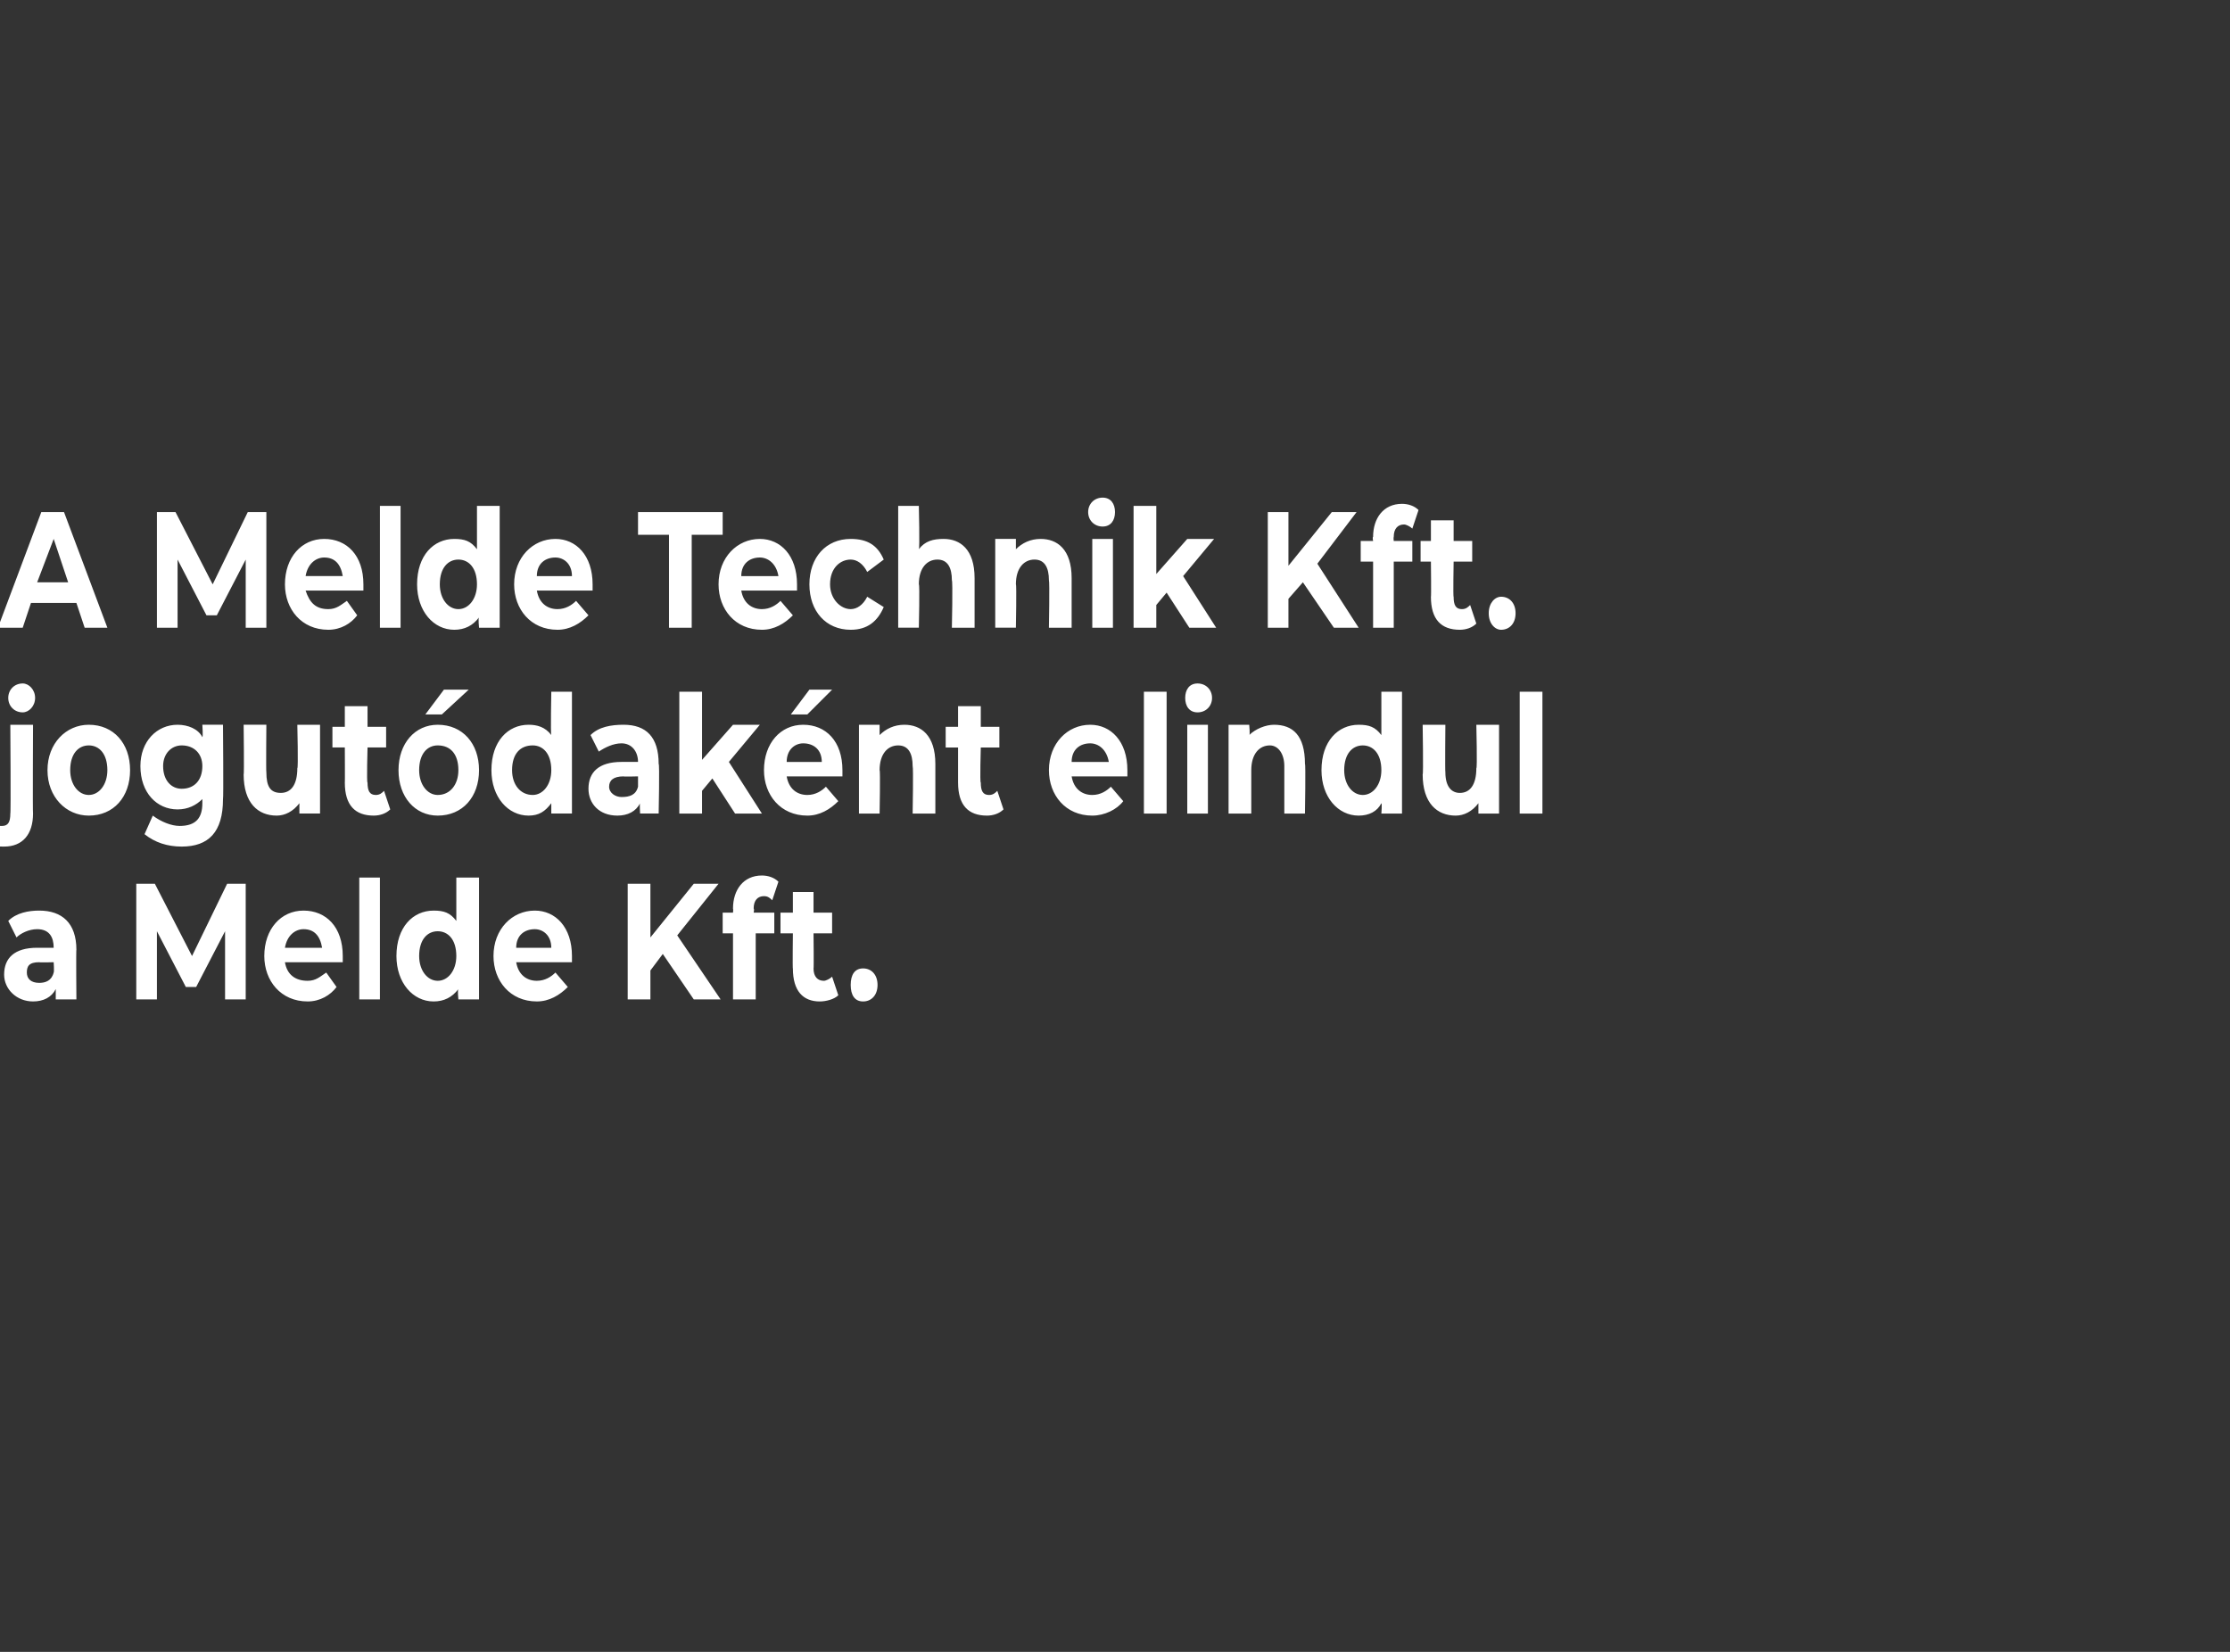 <?xml version="1.0" standalone="no"?><!DOCTYPE svg PUBLIC "-//W3C//DTD SVG 1.1//EN" "http://www.w3.org/Graphics/SVG/1.1/DTD/svg11.dtd"><svg xmlns="http://www.w3.org/2000/svg" version="1.1" width="108px" height="80px" viewBox="0 0 108 80"><rect x="0" y="0" width="108" height="80" fill="#333333" stroke="none"/><desc>A Melde Technik Kft. jogut dak nt elindul a Melde Kft.</desc><defs/><g id="Polygon7240"><path d="m3.7 46c-.02-.03 0 2.4 0 2.4h-1v-.5c-.2.4-.6.6-1.1.6c-.8 0-1.4-.6-1.4-1.3c0-.8.5-1.3 1.6-1.3h.8c0-.5-.2-.9-.8-.9c-.4 0-.8.2-1 .4l-.4-.8c.4-.4 1-.5 1.5-.5c1.1 0 1.8.6 1.8 1.9zm-1.1 1.1c.03-.04 0-.5 0-.5c0 0-.68.02-.7 0c-.5 0-.6.2-.6.5c0 .3.2.5.6.5c.3 0 .6-.1.7-.5zm8.3 1.3v-3.3l-1.4 2.7h-.5l-1.4-2.7v3.3h-1v-5.6h.9l1.8 3.5l1.7-3.5h.9v5.6h-1zm5.7-1.8h-2.8c.1.6.5.9 1.1.9c.4 0 .6-.2.9-.4l.5.7c-.3.4-.8.7-1.4.7c-1.3 0-2.1-1-2.1-2.2c0-1.3.8-2.2 1.9-2.2c1.1 0 1.9.8 1.9 2.2v.3zm-2.8-.7h1.8c-.1-.6-.4-.9-.9-.9c-.4 0-.8.3-.9.9zm3.6-3.4h1v5.9h-1v-5.9zm5.8 0v5.9h-1s-.05-.47 0-.5c-.3.4-.7.6-1.2.6c-1 0-1.8-.9-1.8-2.2c0-1.4.8-2.2 1.8-2.2c.5 0 .8.1 1.1.5v-2.1h1.1zm-1.1 3.8c0-.8-.4-1.2-.9-1.2c-.5 0-.9.4-.9 1.2c0 .7.4 1.2.9 1.2c.5 0 .9-.5.9-1.2zm5.6.3H25c.1.6.5.9 1 .9c.4 0 .7-.2.9-.4l.6.7c-.4.4-.9.7-1.5.7c-1.3 0-2.1-1-2.1-2.2c0-1.3.9-2.2 2-2.2c1 0 1.8.8 1.8 2.2v.3zm-2.7-.7h1.7c0-.6-.4-.9-.8-.9c-.5 0-.9.3-.9.9zm7.1.3l-.6.8v1.4h-1.1v-5.6h1.1v2.6l2.1-2.6h1.2l-2 2.5l2.1 3.1h-1.3l-1.5-2.2zm4.4-2h1v1h-.9v3.2h-1.1v-3.2h-.5v-1h.5s.02-.18 0-.2c0-.9.5-1.6 1.4-1.6c.3 0 .6.1.8.3l-.3.9c-.1-.1-.2-.2-.4-.2c-.3 0-.5.2-.5.6c.04.03 0 .2 0 .2zm4.1 4c-.2.2-.6.3-.9.3c-.8 0-1.3-.5-1.3-1.6c-.02.04 0-1.7 0-1.7h-.6v-1h.6v-1h1v1h.9v1h-.9s.02 1.73 0 1.7c0 .4.2.6.5.6c.1 0 .3-.1.4-.2l.3.9zm.6-.5c0-.5.2-.8.6-.8c.4 0 .7.3.7.8c0 .5-.3.8-.7.8c-.4 0-.6-.3-.6-.8z" stroke="none" fill="#fff"/></g><g id="Polygon7239"><path d="m.4 33.8c0-.4.3-.7.7-.7c.3 0 .6.3.6.7c0 .4-.3.7-.6.7c-.4 0-.7-.3-.7-.7zm-1 7l.3-.9c.1.1.2.1.4.1c.3 0 .4-.2.4-.6c.03.02 0-4.3 0-4.3h1.1s-.02 4.31 0 4.3c0 1-.5 1.6-1.4 1.6c-.3 0-.6 0-.8-.2zm2.9-3.5c0-1.3.9-2.2 2-2.2c1.2 0 2 .9 2 2.2c0 1.3-.8 2.2-2 2.2c-1.1 0-2-.9-2-2.2zm2.9 0c0-.8-.4-1.2-.9-1.2c-.5 0-.9.4-.9 1.2c0 .7.4 1.2.9 1.2c.5 0 .9-.5.9-1.2zm5.6-2.2s.03 3.6 0 3.6c0 1.6-.7 2.3-2 2.3c-.7 0-1.3-.2-1.8-.6l.4-.9c.4.3.9.5 1.3.5c.8 0 1.1-.4 1.1-1.1v-.2c-.3.3-.7.5-1.2.5c-1 0-1.8-.8-1.8-2.1c0-1.2.8-2 1.8-2c.5 0 1 .2 1.2.6c.04-.03 0-.6 0-.6h1zm-1 2c0-.6-.4-1-1-1c-.5 0-.9.4-.9 1c0 .7.4 1.1.9 1.1c.6 0 1-.4 1-1.1zm5.7-2v4.3h-1v-.5c-.3.4-.7.6-1.1.6c-.9 0-1.6-.6-1.6-2c.03.05 0-2.4 0-2.4h1.1s-.02 2.27 0 2.3c0 .7.2 1 .7 1c.5 0 .8-.4.8-1.2c.05.05 0-2.1 0-2.1h1.1zm3.4 4.1c-.2.2-.5.3-.8.3c-.9 0-1.4-.5-1.4-1.6c.01.04 0-1.7 0-1.7h-.6v-1h.6v-1h1.1v1h.9v1h-.9s-.05 1.73 0 1.7c0 .4.1.6.4.6c.2 0 .3-.1.4-.2l.3.9zm2.6-5.8h1.2l-1.3 1.2h-.8l.9-1.2zm-2.2 3.9c0-1.3.8-2.2 1.9-2.2c1.2 0 2 .9 2 2.2c0 1.3-.8 2.2-2 2.2c-1.1 0-1.9-.9-1.9-2.2zm2.9 0c0-.8-.4-1.2-1-1.2c-.5 0-.9.4-.9 1.2c0 .7.4 1.2.9 1.2c.6 0 1-.5 1-1.2zm5.5-3.8v5.9h-1v-.5c-.3.4-.6.6-1.1.6c-1 0-1.8-.9-1.8-2.2c0-1.4.8-2.2 1.8-2.2c.4 0 .8.1 1.1.5c-.04-.03 0-2.1 0-2.1h1zm-1 3.8c0-.8-.4-1.2-.9-1.2c-.6 0-1 .4-1 1.2c0 .7.4 1.2 1 1.2c.5 0 .9-.5.9-1.2zm5.2-.3c.05-.03 0 2.4 0 2.4h-.9s-.03-.51 0-.5c-.2.4-.6.6-1.1.6c-.9 0-1.4-.6-1.4-1.3c0-.8.5-1.3 1.6-1.3h.8c0-.5-.3-.9-.8-.9c-.4 0-.8.2-1.1.4l-.4-.8c.4-.4 1-.5 1.6-.5c1.1 0 1.7.6 1.7 1.9zm-1 1.1v-.5s-.72.02-.7 0c-.5 0-.7.2-.7.5c0 .3.3.5.6.5c.4 0 .7-.1.8-.5zm3.6-.4l-.5.6v1.1h-1.1v-5.9h1.1v3.3l1.5-1.7h1.3l-1.5 1.8l1.6 2.5h-1.3l-1.1-1.7zm4.6-3.1h-.8l.9-1.2h1.1l-1.2 1.2zm1.7 3h-2.7c.1.6.5.9 1 .9c.4 0 .7-.2.9-.4l.6.7c-.4.4-.9.7-1.5.7c-1.3 0-2.1-1-2.1-2.2c0-1.3.8-2.2 1.9-2.2c1.1 0 1.9.8 1.9 2.2v.3zm-2.7-.7h1.7c0-.6-.4-.9-.9-.9c-.4 0-.8.3-.8.9zm7.2.1v2.4h-1.1s.04-2.25 0-2.3c0-.6-.2-1-.7-1c-.5 0-.9.4-.9 1.2c.04-.01 0 2.1 0 2.1h-1v-4.3h1v.5c.3-.3.7-.5 1.2-.5c.8 0 1.5.5 1.5 1.9zm3.3 2.2c-.2.2-.5.3-.8.3c-.9 0-1.4-.5-1.4-1.6v-1.7h-.6v-1h.6v-1h1.1v1h.9v1h-.9s-.05 1.73 0 1.7c0 .4.1.6.4.6c.2 0 .3-.1.4-.2l.3.9zm6-1.6h-2.7c.1.6.5.9 1 .9c.4 0 .7-.2.9-.4l.6.7c-.3.4-.9.7-1.5.7c-1.3 0-2.1-1-2.1-2.2c0-1.3.9-2.2 2-2.2c1 0 1.8.8 1.8 2.2v.3zm-2.7-.7h1.8c-.1-.6-.5-.9-.9-.9c-.5 0-.9.3-.9.9zm3.5-3.4h1.1v5.9h-1.1v-5.9zm2 .3c0-.4.2-.7.6-.7c.4 0 .7.3.7.7c0 .4-.3.7-.7.7c-.4 0-.6-.3-.6-.7zm.1 1.3h1v4.3h-1v-4.3zm5.7 1.9c.04-.04 0 2.4 0 2.4h-1v-2.3c0-.6-.3-1-.7-1c-.5 0-.9.4-.9 1.2v2.1h-1.1v-4.3h1s.05.52 0 .5c.3-.3.8-.5 1.2-.5c.9 0 1.5.5 1.5 1.9zm4.7-3.5v5.9h-1s.04-.47 0-.5c-.2.4-.6.6-1.1.6c-1 0-1.8-.9-1.8-2.2c0-1.4.8-2.2 1.8-2.2c.5 0 .8.1 1.1.5v-2.1h1zm-1 3.8c0-.8-.4-1.2-.9-1.2c-.5 0-.9.4-.9 1.2c0 .7.4 1.2.9 1.2c.5 0 .9-.5.9-1.2zm5.7-2.2v4.3h-1v-.5c-.3.4-.7.6-1.1.6c-.9 0-1.6-.6-1.6-2c.04.05 0-2.4 0-2.4h1.1s-.02 2.27 0 2.3c0 .7.3 1 .7 1c.5 0 .8-.4.8-1.2c.05.05 0-2.1 0-2.1h1.1zm1-1.6h1.1v5.9h-1.1v-5.9z" stroke="none" fill="#fff"/></g><g id="Polygon7238"><path d="m3.7 29.2H1.5l-.4 1.2H-.1L2 24.8h1.1l2.1 5.6H4.1l-.4-1.2zm-.4-1l-.7-2.1l-.8 2.1h1.5zm8.6 2.2v-3.3l-1.4 2.7h-.5l-1.4-2.7v3.3h-1v-5.6h.9l1.8 3.5l1.7-3.5h.9v5.6h-1zm5.7-1.8h-2.8c.2.6.5.9 1.1.9c.4 0 .6-.2.9-.4l.5.7c-.3.4-.8.7-1.4.7c-1.3 0-2.1-1-2.1-2.2c0-1.3.8-2.2 1.9-2.2c1.1 0 1.9.8 1.9 2.2v.3zm-2.8-.7h1.8c-.1-.6-.4-.9-.9-.9c-.4 0-.8.3-.9.9zm3.6-3.4h1v5.9h-1v-5.9zm5.8 0v5.9h-1s-.05-.47 0-.5c-.3.4-.7.6-1.2.6c-1 0-1.8-.9-1.8-2.2c0-1.4.8-2.2 1.8-2.2c.5 0 .8.1 1.1.5v-2.1h1.1zm-1.1 3.8c0-.8-.4-1.2-.9-1.2c-.5 0-.9.4-.9 1.2c0 .7.4 1.2.9 1.2c.5 0 .9-.5.9-1.2zm5.6.3H26c.1.6.5.9 1 .9c.4 0 .7-.2.9-.4l.6.7c-.4.4-.9.7-1.5.7c-1.3 0-2.1-1-2.1-2.2c0-1.3.9-2.2 2-2.2c1 0 1.8.8 1.8 2.2v.3zm-2.7-.7h1.7c0-.6-.4-.9-.8-.9c-.5 0-.9.3-.9.9zm6.4-2h-1.5v-1.1h4.1v1.1h-1.5v4.5h-1.1v-4.5zm6.2 2.7h-2.7c.1.6.5.9 1 .9c.4 0 .7-.2.9-.4l.6.7c-.4.4-.9.7-1.5.7c-1.3 0-2.1-1-2.1-2.2c0-1.3.9-2.2 2-2.2c1 0 1.8.8 1.8 2.2v.3zm-2.7-.7h1.8c-.1-.6-.5-.9-.9-.9c-.5 0-.9.3-.9.9zm3.3.4c0-1.3.8-2.2 2-2.2c.8 0 1.3.3 1.6 1l-.8.6c-.2-.4-.5-.6-.8-.6c-.5 0-1 .4-1 1.2c0 .7.5 1.2 1 1.2c.3 0 .6-.2.8-.6l.8.5c-.3.7-.8 1.1-1.6 1.1c-1.2 0-2-.9-2-2.2zm8-.3v2.4h-1.1s.05-2.25 0-2.3c0-.6-.2-1-.7-1c-.5 0-.9.4-.9 1.2c.05-.01 0 2.1 0 2.1h-1v-5.9h1s.05 2.07 0 2.1c.3-.4.7-.5 1.2-.5c.8 0 1.5.5 1.5 1.9zm4.7 0v2.4h-1.1s.04-2.25 0-2.3c0-.6-.2-1-.7-1c-.5 0-.9.4-.9 1.2c.04-.01 0 2.1 0 2.1h-1v-4.3h1v.5c.3-.3.7-.5 1.2-.5c.8 0 1.5.5 1.5 1.9zm.8-3.2c0-.4.3-.7.7-.7c.4 0 .6.3.6.7c0 .4-.2.7-.6.7c-.4 0-.7-.3-.7-.7zm.2 1.3h1v4.3h-1v-4.3zm3.6 2.6l-.5.6v1.1h-1.1v-5.9h1.1v3.3l1.5-1.7h1.3l-1.5 1.8l1.6 2.5h-1.3l-1.1-1.7zm6.6-.5l-.7.8v1.4h-1v-5.6h1v2.6l2.1-2.6h1.2l-1.9 2.5l2 3.1h-1.2l-1.5-2.2zm4.4-2h.9v1h-.9v3.2h-1v-3.2h-.6v-1h.6s-.04-.18 0-.2c0-.9.5-1.6 1.4-1.6c.3 0 .6.1.8.3l-.3.9c-.1-.1-.3-.2-.4-.2c-.3 0-.5.2-.5.6c-.02.03 0 .2 0 .2zm4 4c-.2.2-.5.3-.8.3c-.9 0-1.4-.5-1.4-1.6c.02.04 0-1.7 0-1.7h-.5v-1h.5v-1h1.1v1h.9v1h-.9s-.03 1.73 0 1.7c0 .4.1.6.4.6c.2 0 .3-.1.4-.2l.3.9zm.6-.5c0-.5.3-.8.6-.8c.4 0 .7.3.7.8c0 .5-.3.8-.7.8c-.3 0-.6-.3-.6-.8z" stroke="none" fill="#fff"/></g></svg>